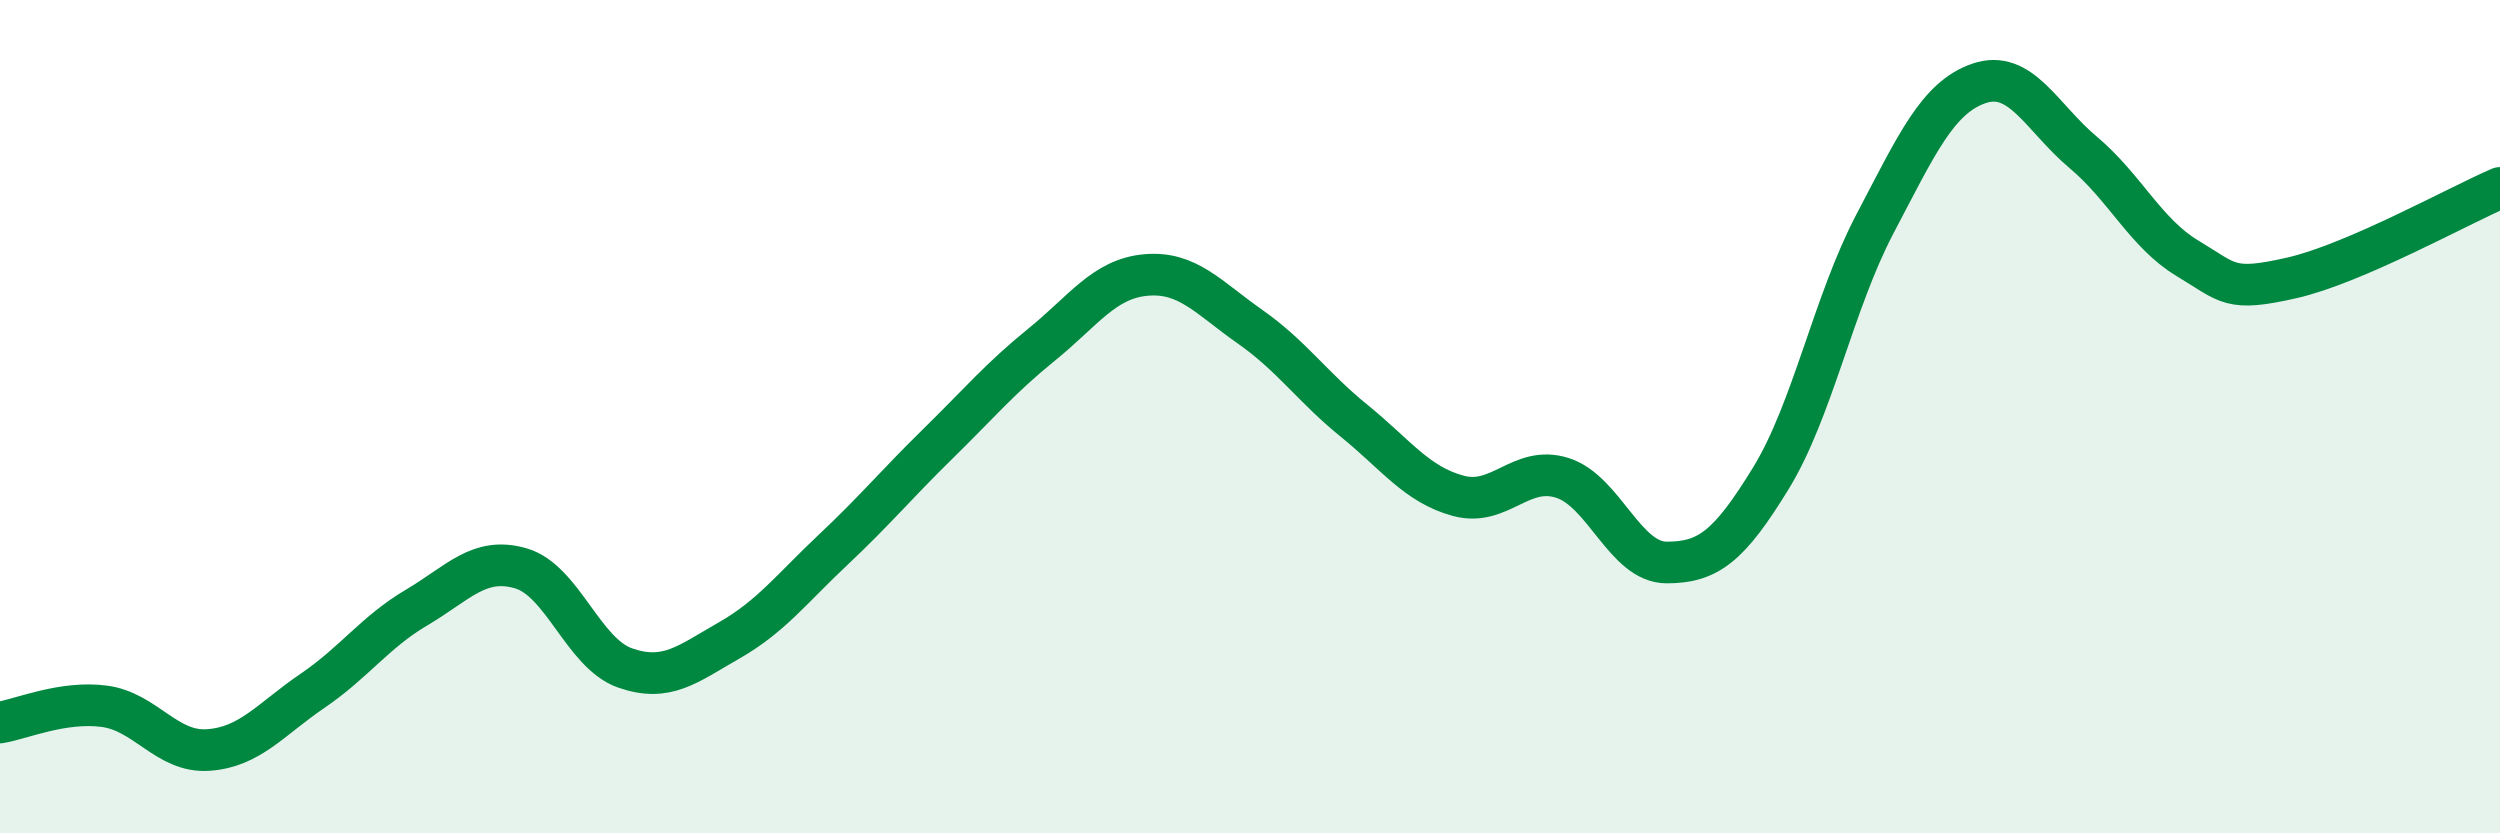 
    <svg width="60" height="20" viewBox="0 0 60 20" xmlns="http://www.w3.org/2000/svg">
      <path
        d="M 0,17.34 C 0.5,17.26 1.5,16.82 2.5,16.95 C 3.5,17.08 4,18.07 5,18 C 6,17.93 6.5,17.26 7.5,16.58 C 8.5,15.9 9,15.17 10,14.58 C 11,13.99 11.5,13.35 12.5,13.64 C 13.5,13.93 14,15.68 15,16.03 C 16,16.38 16.5,15.94 17.5,15.37 C 18.5,14.8 19,14.13 20,13.19 C 21,12.25 21.5,11.64 22.5,10.66 C 23.5,9.68 24,9.08 25,8.27 C 26,7.46 26.5,6.69 27.5,6.6 C 28.5,6.51 29,7.14 30,7.84 C 31,8.54 31.5,9.29 32.5,10.1 C 33.5,10.91 34,11.63 35,11.9 C 36,12.17 36.5,11.15 37.5,11.47 C 38.5,11.79 39,13.5 40,13.5 C 41,13.5 41.5,13.11 42.5,11.48 C 43.5,9.85 44,7.27 45,5.37 C 46,3.47 46.5,2.34 47.5,2 C 48.5,1.66 49,2.82 50,3.66 C 51,4.5 51.5,5.6 52.5,6.2 C 53.5,6.8 53.5,7.01 55,6.67 C 56.5,6.33 59,4.94 60,4.51L60 20L0 20Z"
        fill="#008740"
        opacity="0.1"
        stroke-linecap="round"
        stroke-linejoin="round"
      />
      <path
        d="M 0,17.34 C 0.5,17.26 1.5,16.82 2.5,16.95 C 3.5,17.08 4,18.07 5,18 C 6,17.93 6.5,17.26 7.5,16.58 C 8.5,15.9 9,15.17 10,14.58 C 11,13.99 11.5,13.35 12.5,13.64 C 13.5,13.93 14,15.68 15,16.03 C 16,16.38 16.5,15.94 17.5,15.37 C 18.5,14.8 19,14.13 20,13.19 C 21,12.25 21.5,11.64 22.5,10.66 C 23.5,9.68 24,9.08 25,8.27 C 26,7.46 26.5,6.69 27.5,6.6 C 28.5,6.51 29,7.14 30,7.84 C 31,8.54 31.5,9.29 32.5,10.1 C 33.5,10.91 34,11.63 35,11.9 C 36,12.17 36.5,11.15 37.5,11.47 C 38.5,11.79 39,13.5 40,13.5 C 41,13.5 41.5,13.11 42.5,11.48 C 43.5,9.85 44,7.27 45,5.37 C 46,3.47 46.5,2.34 47.5,2 C 48.5,1.66 49,2.82 50,3.66 C 51,4.5 51.5,5.6 52.5,6.2 C 53.5,6.8 53.5,7.01 55,6.67 C 56.5,6.33 59,4.94 60,4.51"
        stroke="#008740"
        stroke-width="1"
        fill="none"
        stroke-linecap="round"
        stroke-linejoin="round"
      />
    </svg>
  